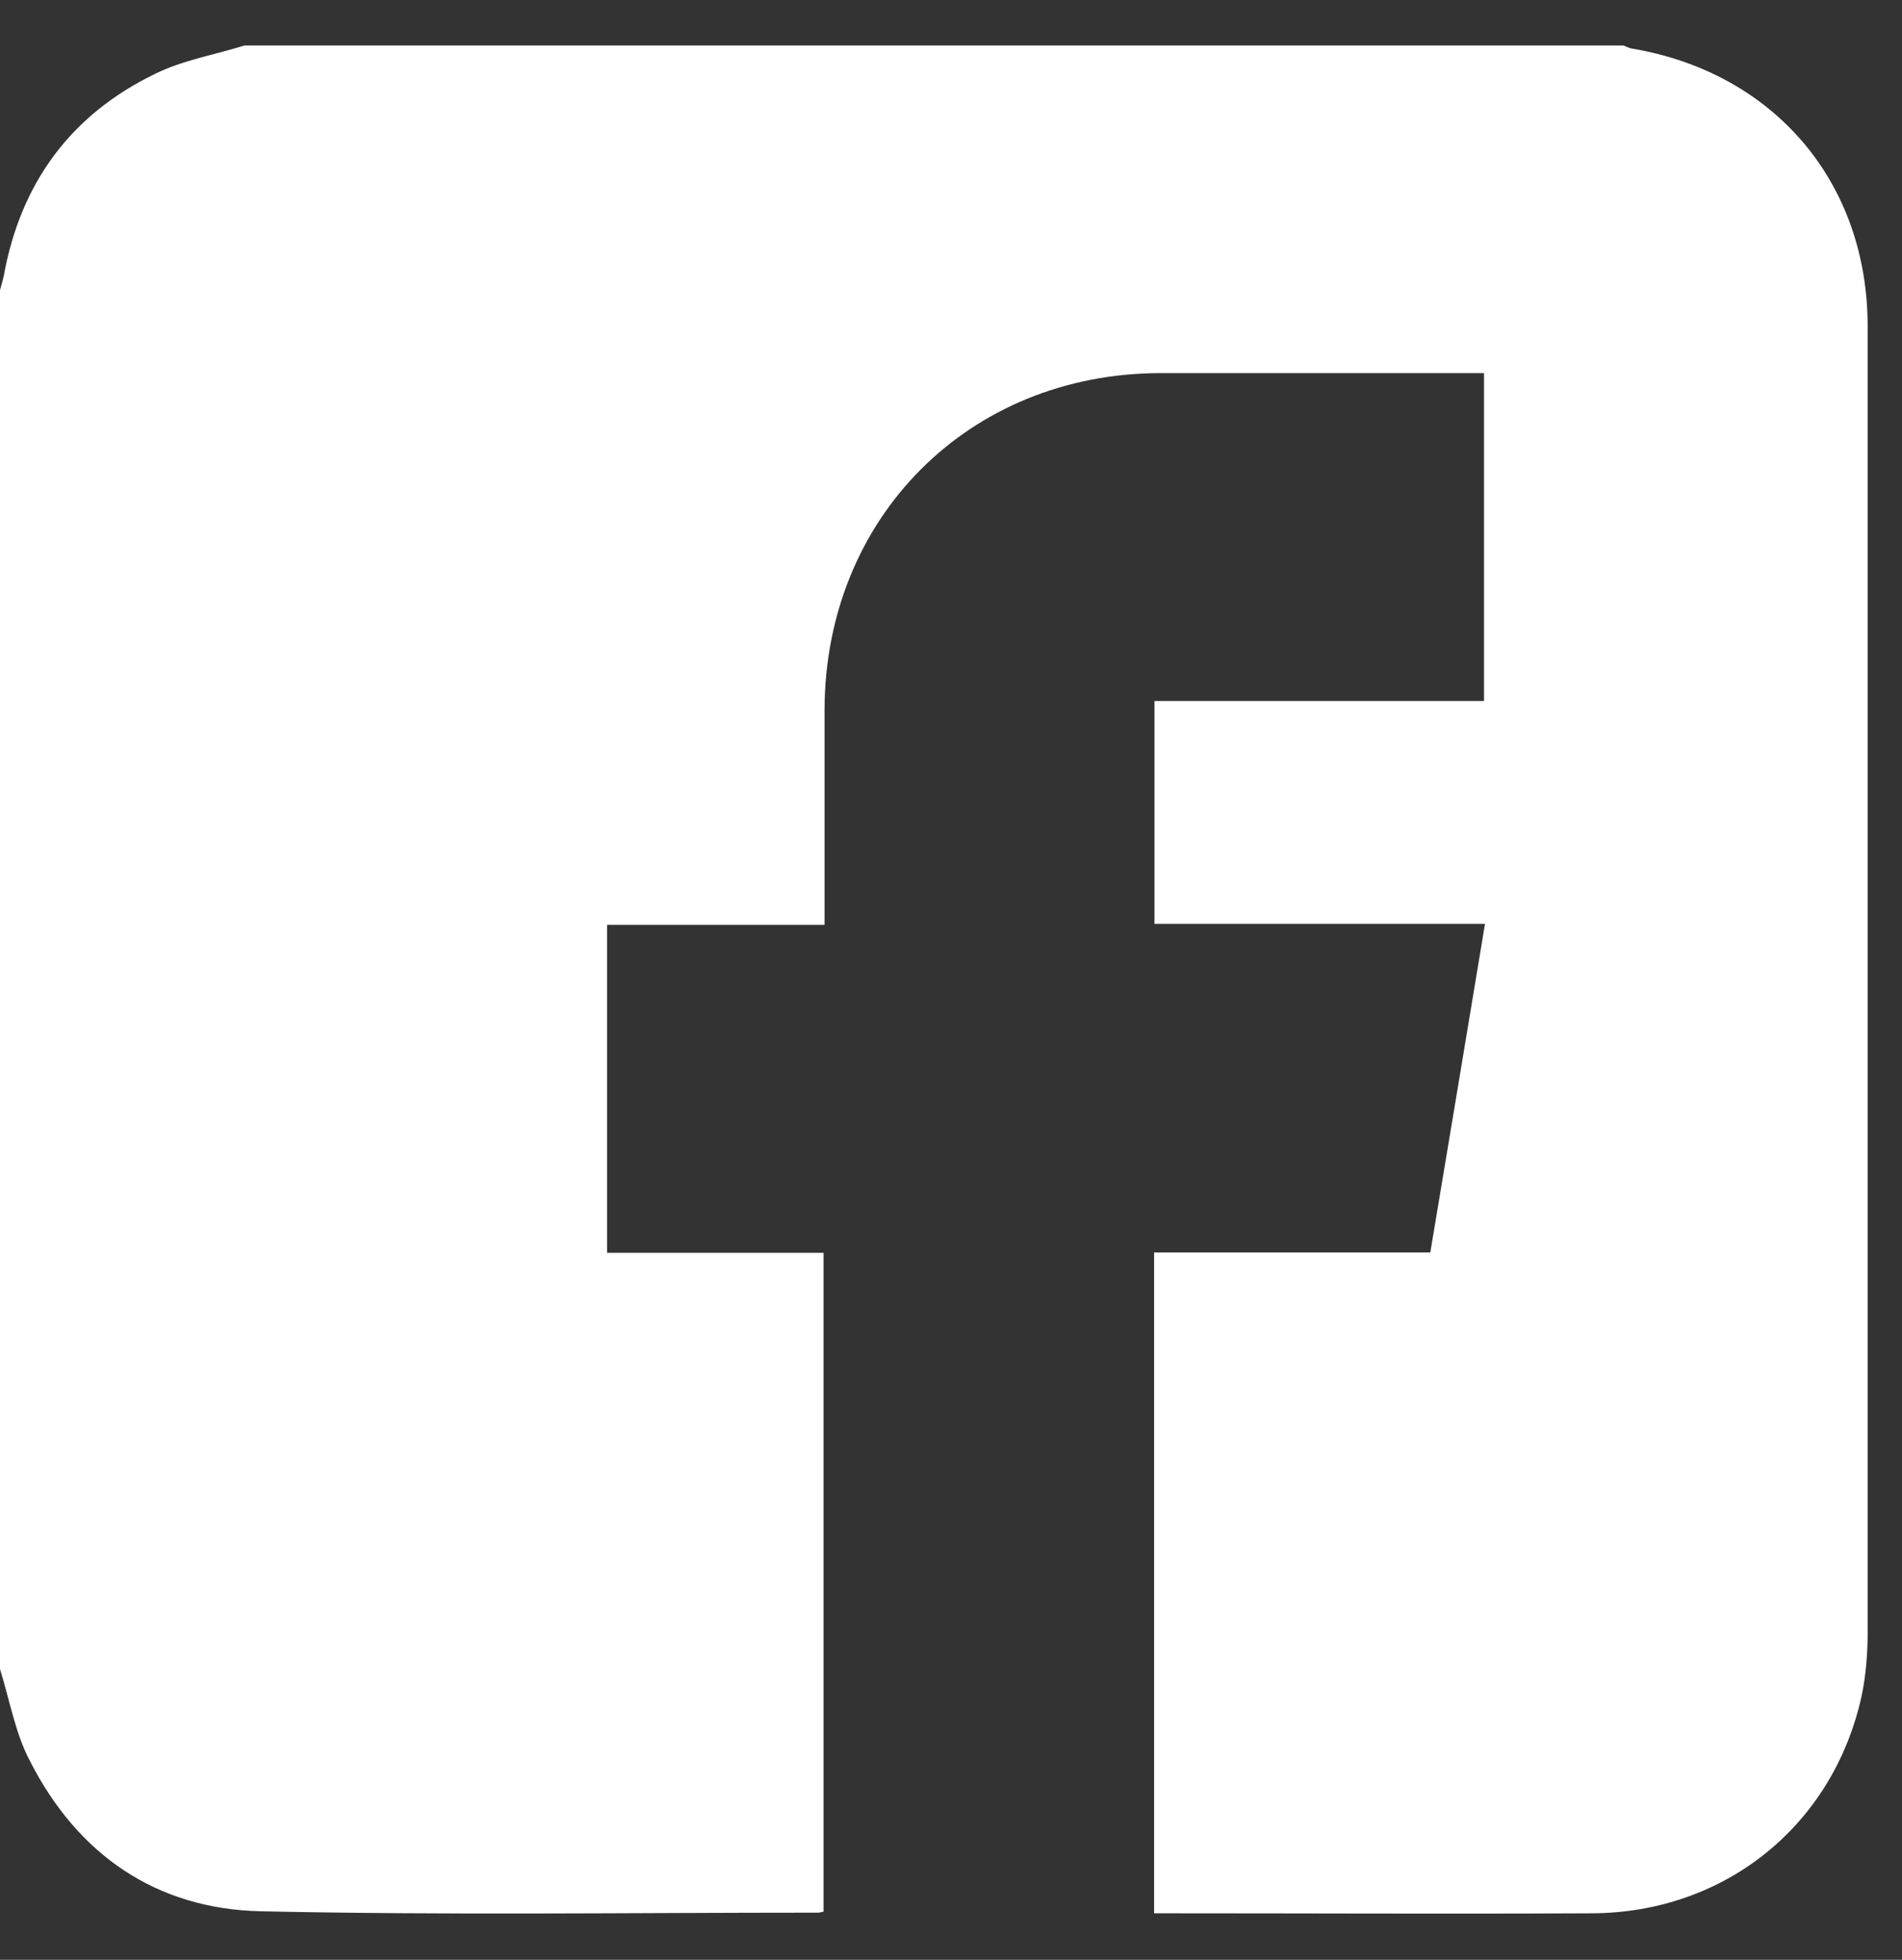 <svg xmlns="http://www.w3.org/2000/svg" width="33" height="34" viewBox="0 0 33 34" fill="none"><rect x="0" y="0" width="33" height="34" fill="#333333" stroke="none"/><path d="M4.242 0.789C12.217 0.789 20.192 0.789 28.167 0.789C28.214 0.807 28.266 0.836 28.312 0.842C30.783 1.258 32.404 3.162 32.404 5.662C32.404 13.215 32.404 20.768 32.404 28.32C32.404 28.685 32.375 29.061 32.3 29.42C31.808 31.665 29.932 33.182 27.623 33.193C25.175 33.205 22.727 33.193 20.279 33.193H20.024V21.728H24.816C25.135 19.824 25.447 17.943 25.765 16.028H20.03V12.162H25.748V6.473C25.632 6.473 25.54 6.473 25.447 6.473C23.676 6.473 21.905 6.473 20.129 6.473C16.807 6.479 14.318 8.979 14.306 12.306C14.306 13.435 14.306 14.563 14.306 15.692C14.306 15.802 14.306 15.912 14.306 16.045H10.533V21.734H14.289V33.164C14.243 33.176 14.214 33.182 14.179 33.182C10.961 33.182 7.744 33.228 4.526 33.158C2.708 33.118 1.348 32.175 0.521 30.554C0.266 30.074 0.168 29.495 0 28.957C0 20.982 0 13.007 0 5.032C0.023 4.951 0.046 4.875 0.064 4.794C0.353 3.185 1.221 1.993 2.691 1.281C3.171 1.044 3.721 0.952 4.242 0.789Z" fill="white"></path></svg>
